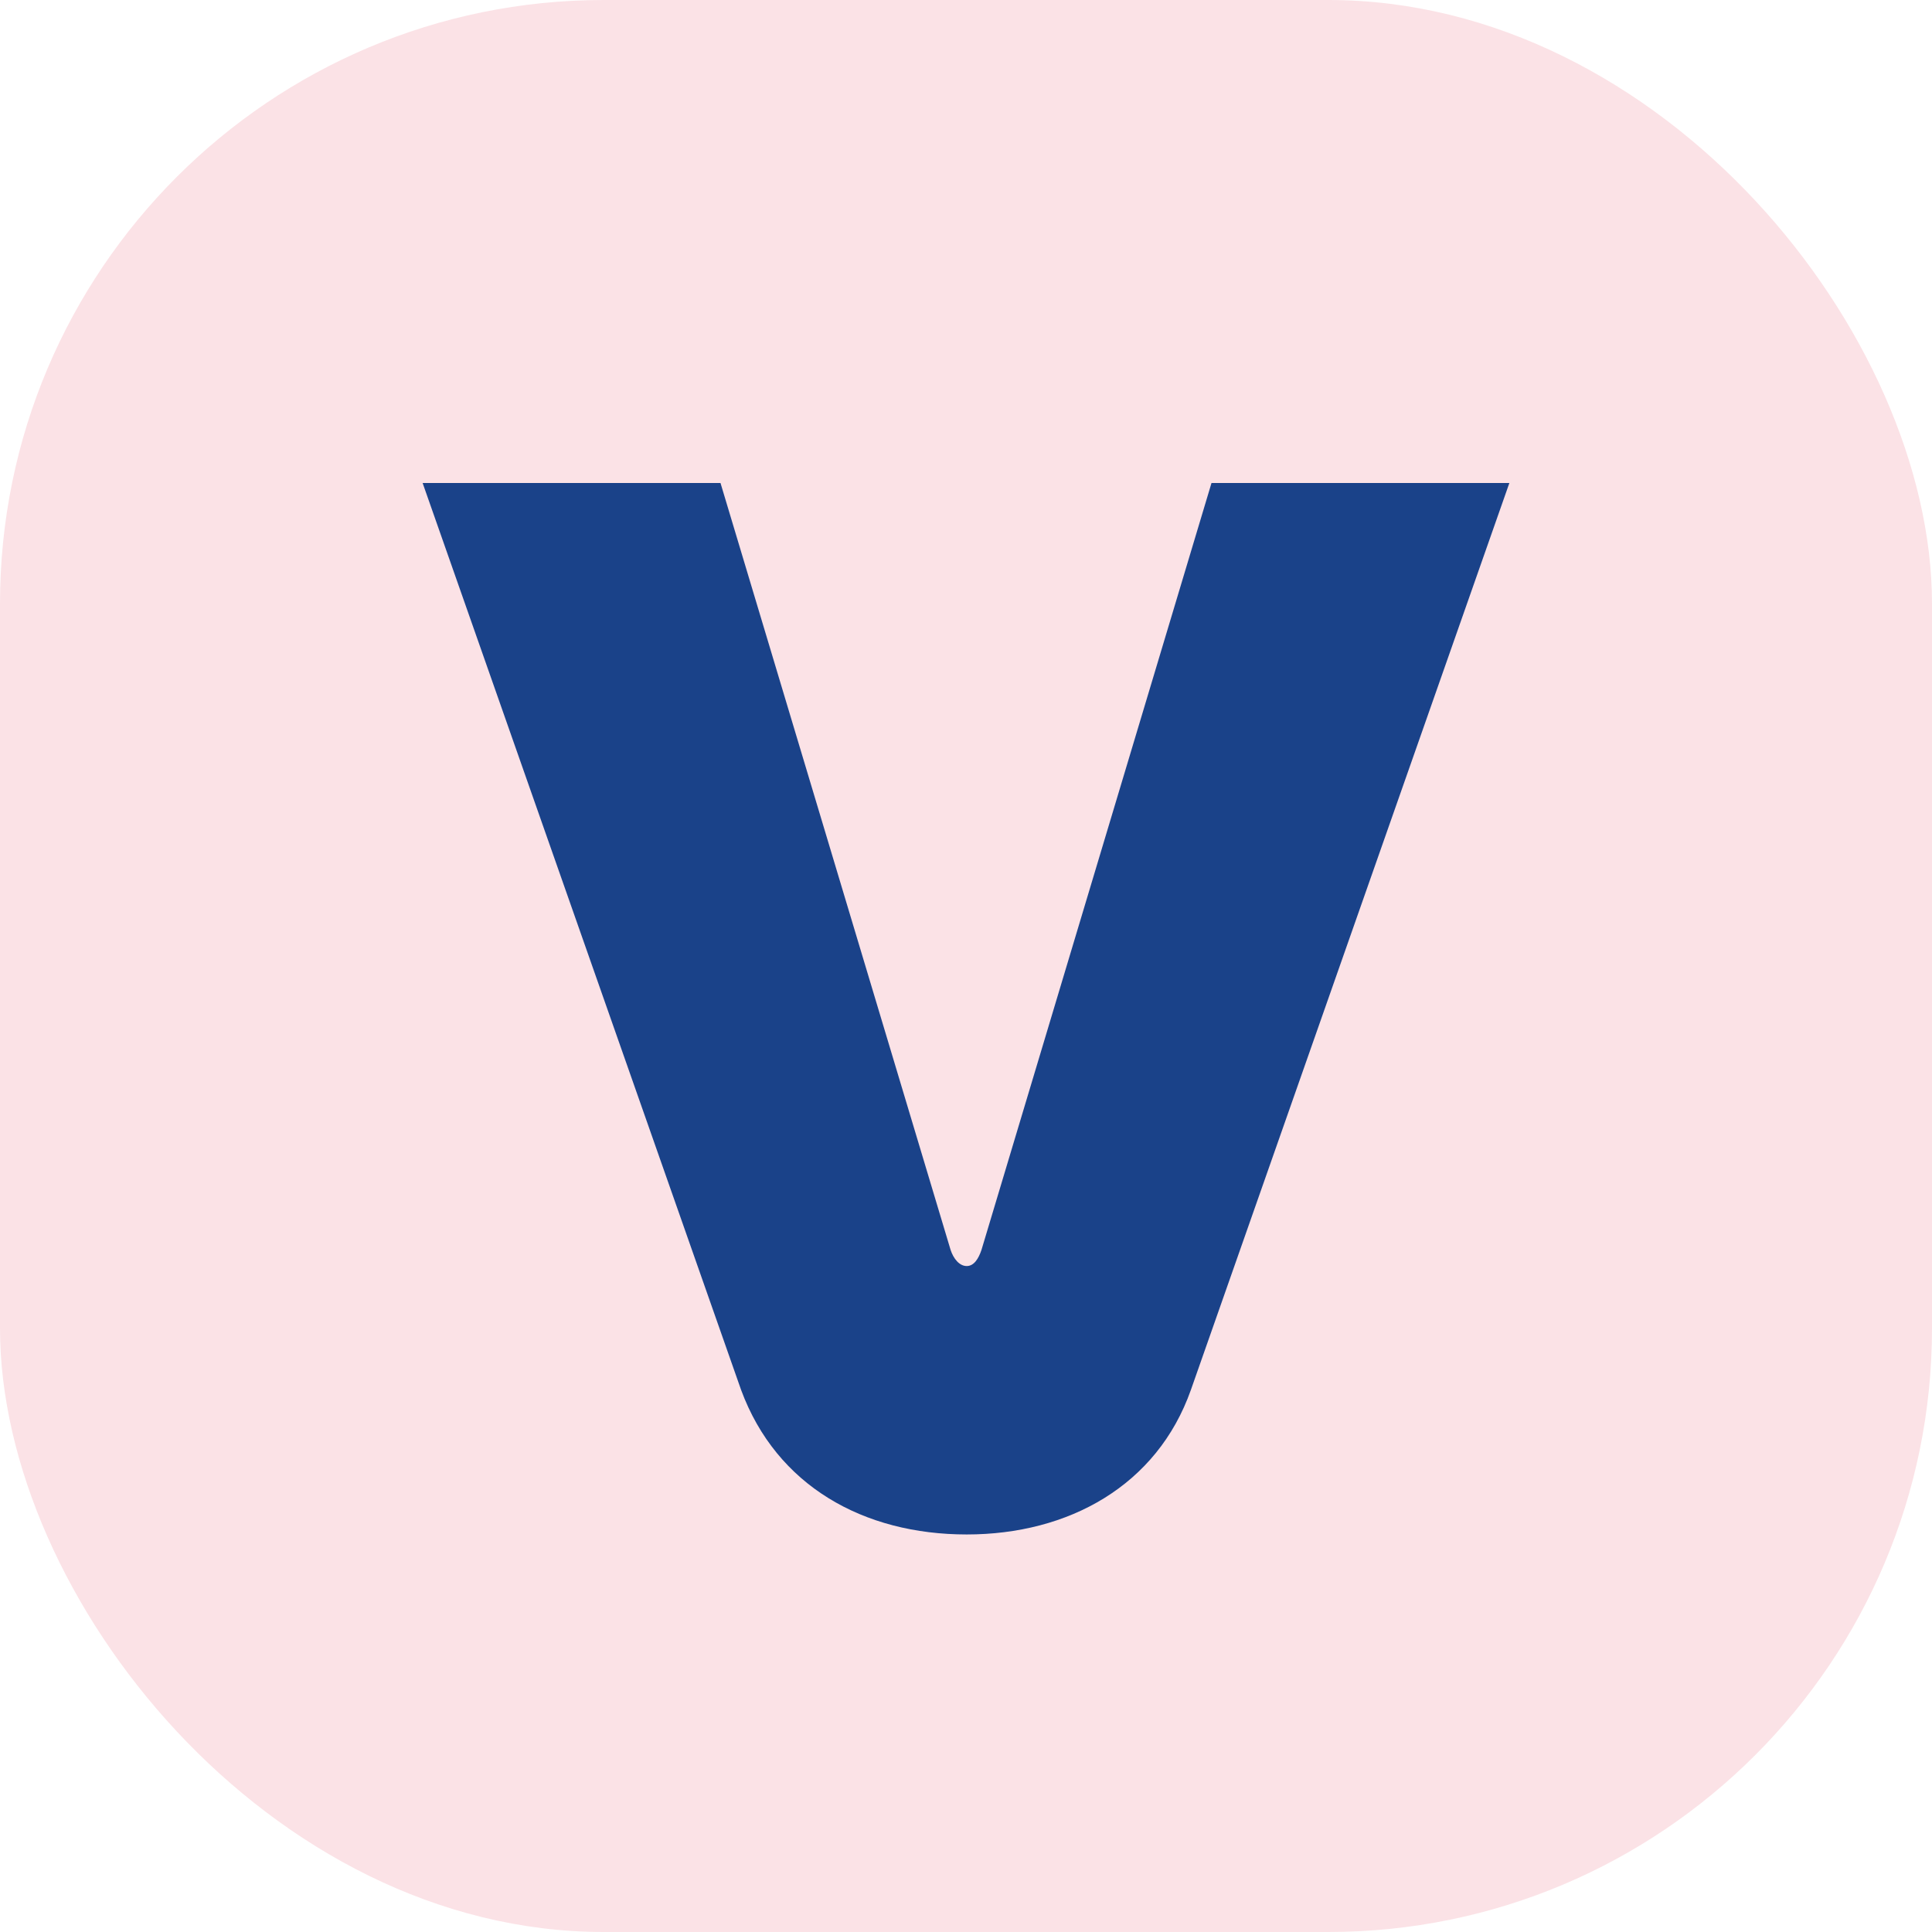 <svg xmlns="http://www.w3.org/2000/svg" width="512" height="512" viewBox="0 0 512 512"><defs><clipPath id="a"><path d="M0 0h512v512H0z"/></clipPath></defs><g clip-path="url(#a)"><rect data-name="Rectangle 1" width="512" height="512" rx="160" fill="#fbe2e6"/><path data-name="Path 4" d="M400 128h-78.94L260.1 331.245c-.785 2.322-1.981 4.27-3.91 4.27s-3.493-1.921-4.27-4.27L190.941 128H112l84.4 240.348c9.377 25.4 32.441 38.3 59.795 38.3 26.95 0 50.418-12.906 59.4-38.3" fill="#1a4289"/></g></svg>